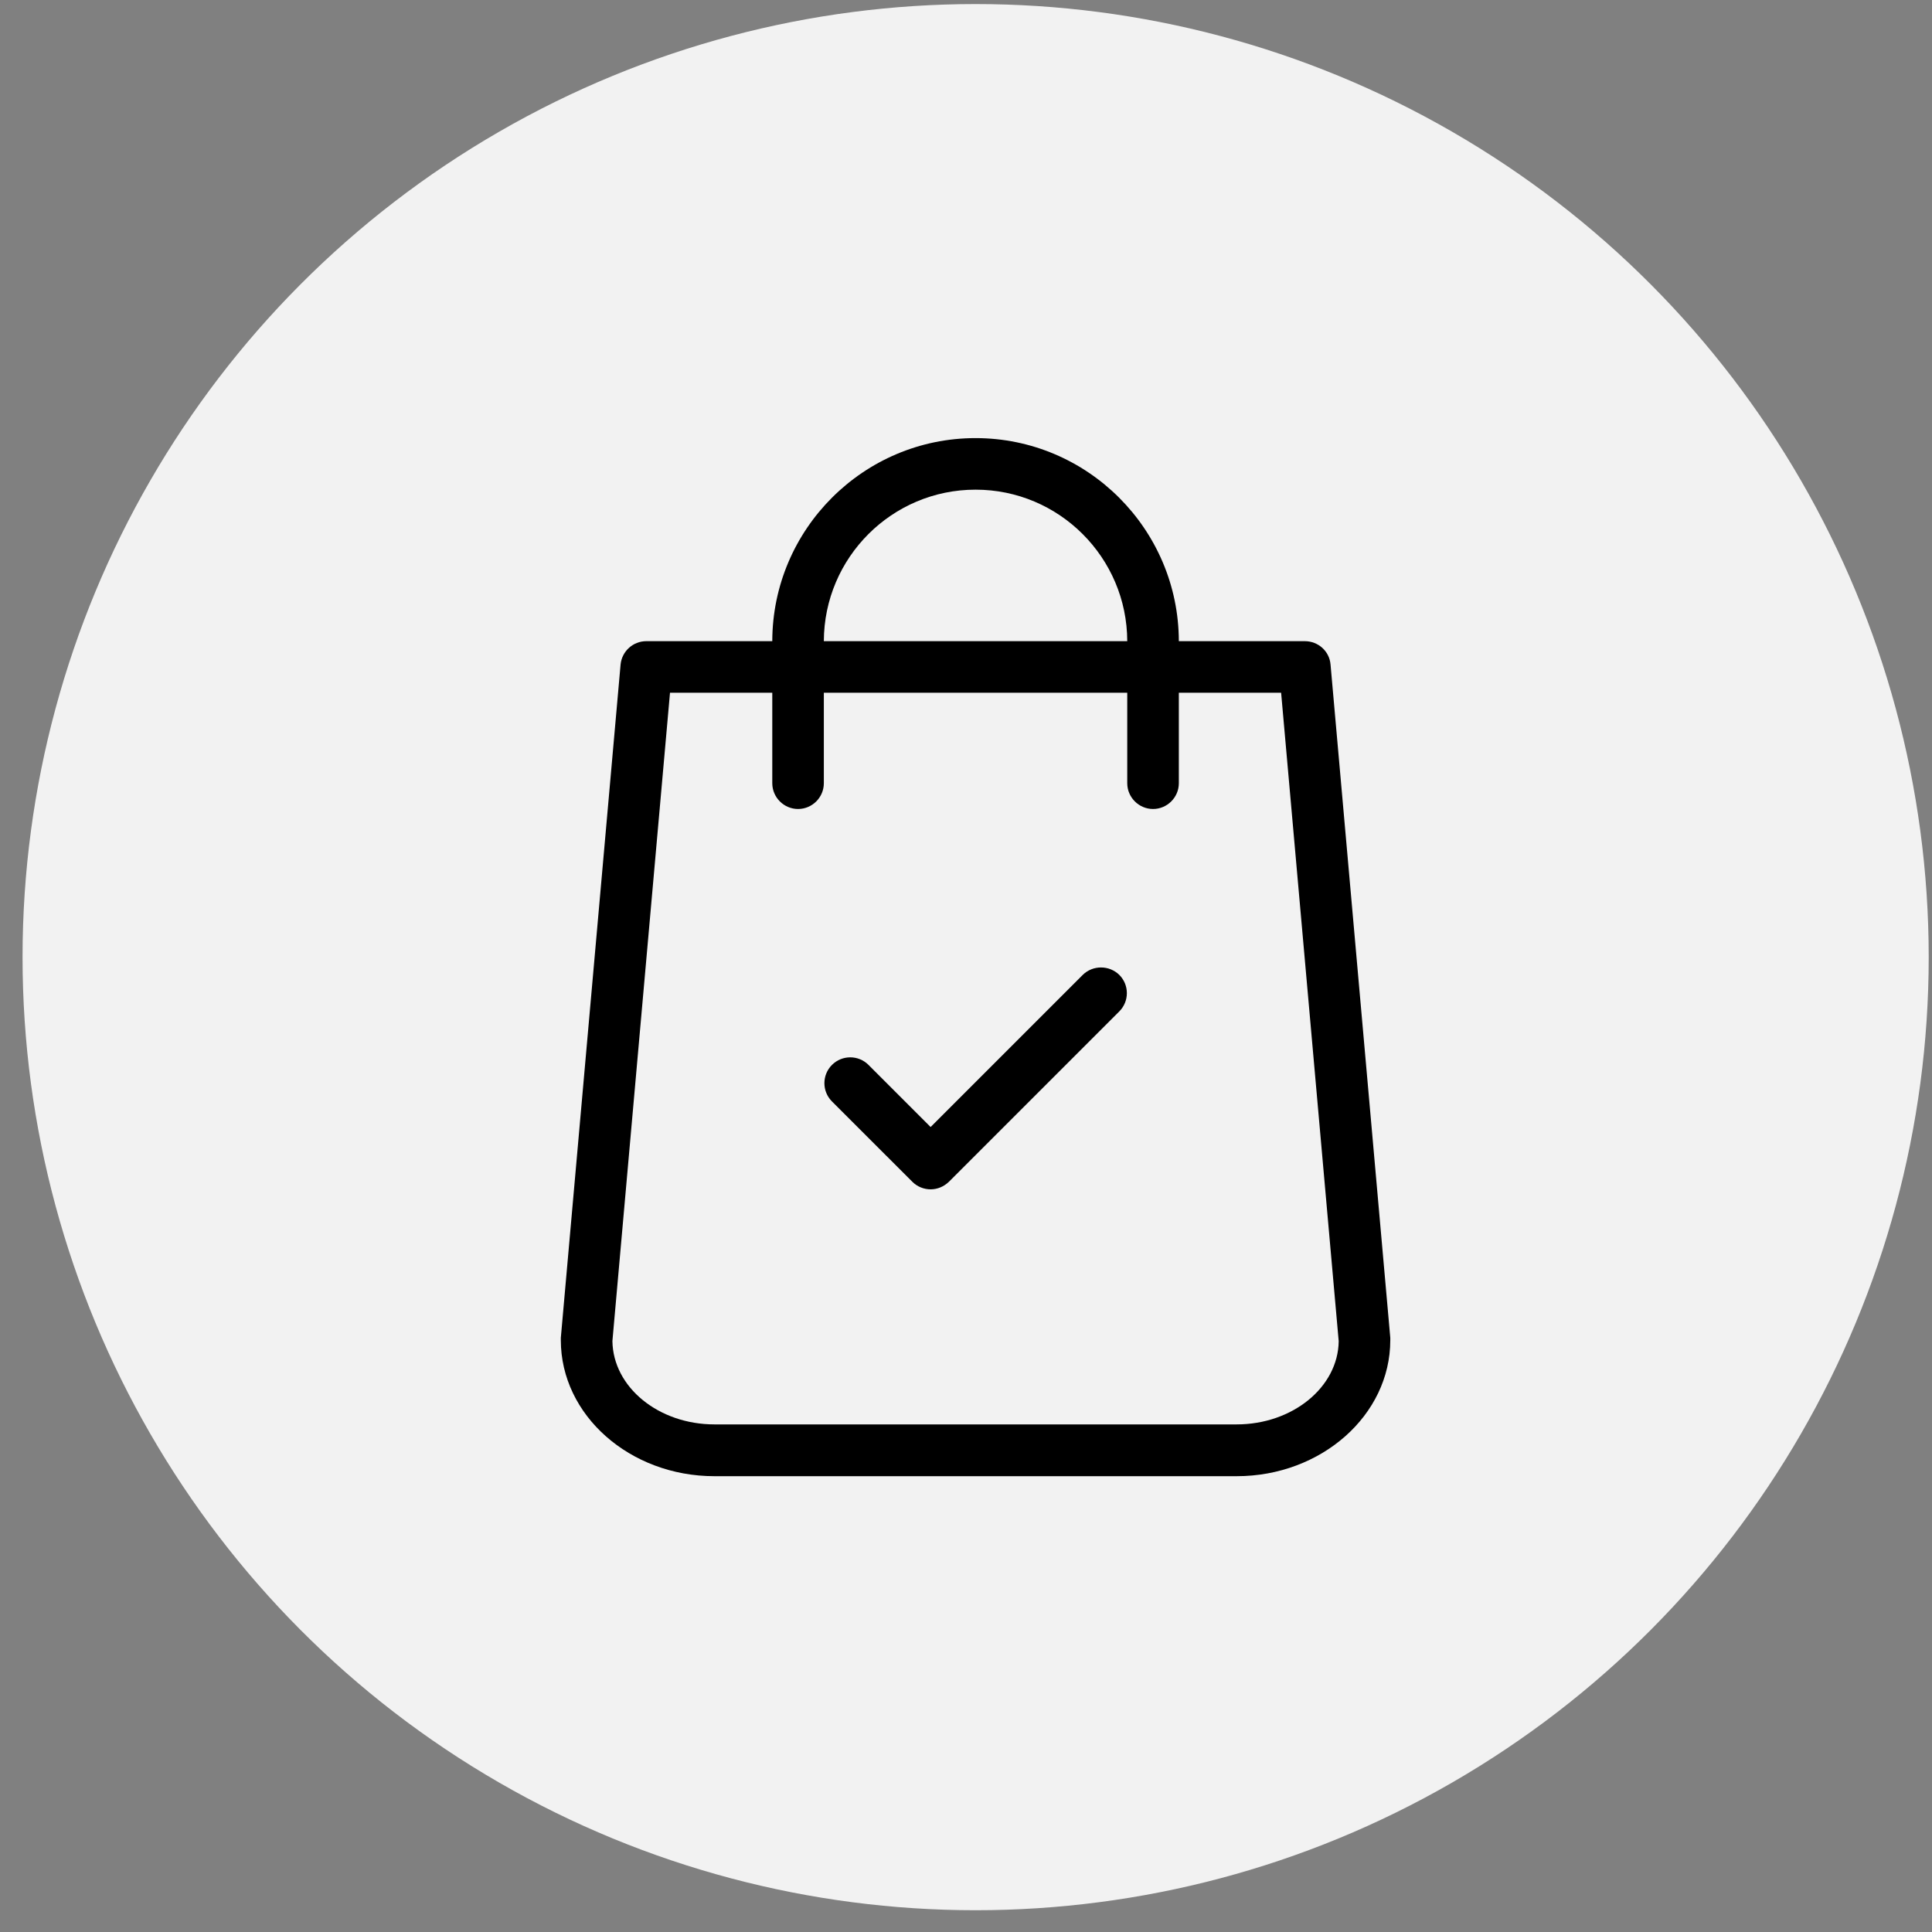 <svg xmlns="http://www.w3.org/2000/svg" fill="none" viewBox="0 0 67 67" height="67" width="67">
<rect x="0" y="0" width="67" height="67" fill="#808080" stroke="none"/>
<circle fill="#F2F2F2" r="33.052" cy="33.193" cx="33.834"></circle>
<g clip-path="url(#clip0_4817_4948)">
<path fill="black" d="M48.214 46.394L46.142 23.047C46.105 22.585 45.717 22.235 45.248 22.235H40.881C40.873 18.353 37.714 15.193 33.831 15.193C29.949 15.193 26.789 18.353 26.782 22.235H22.415C21.953 22.235 21.566 22.585 21.521 23.047L19.449 46.394C19.449 46.424 19.449 46.446 19.449 46.476C19.449 49.077 21.841 51.193 24.777 51.193H42.885C45.821 51.193 48.214 49.077 48.214 46.476C48.214 46.446 48.214 46.424 48.214 46.394ZM33.831 16.981C36.73 16.981 39.085 19.336 39.092 22.235H28.57C28.578 19.336 30.933 16.981 33.831 16.981ZM42.885 49.397H24.777C22.84 49.397 21.26 48.108 21.238 46.506L23.235 24.023H26.782V27.161C26.782 27.652 27.184 28.055 27.676 28.055C28.168 28.055 28.57 27.652 28.57 27.161V24.023H39.092V27.161C39.092 27.652 39.495 28.055 39.987 28.055C40.478 28.055 40.881 27.652 40.881 27.161V24.023H44.428L46.425 46.513C46.403 48.108 44.823 49.397 42.885 49.397Z"></path>
<path fill="black" d="M37.549 33.808L32.273 39.084L30.119 36.93C29.769 36.58 29.203 36.58 28.852 36.93C28.502 37.28 28.502 37.847 28.852 38.197L31.64 40.984C31.811 41.155 32.042 41.245 32.273 41.245C32.504 41.245 32.727 41.155 32.906 40.984L38.816 35.075C39.166 34.724 39.166 34.158 38.816 33.808C38.465 33.465 37.899 33.465 37.549 33.808Z"></path>
</g>
<defs>
<clipPath id="clip0_4817_4948">
<rect transform="translate(15.832 15.193)" fill="white" height="36" width="36"></rect>
</clipPath>
</defs>
</svg>
